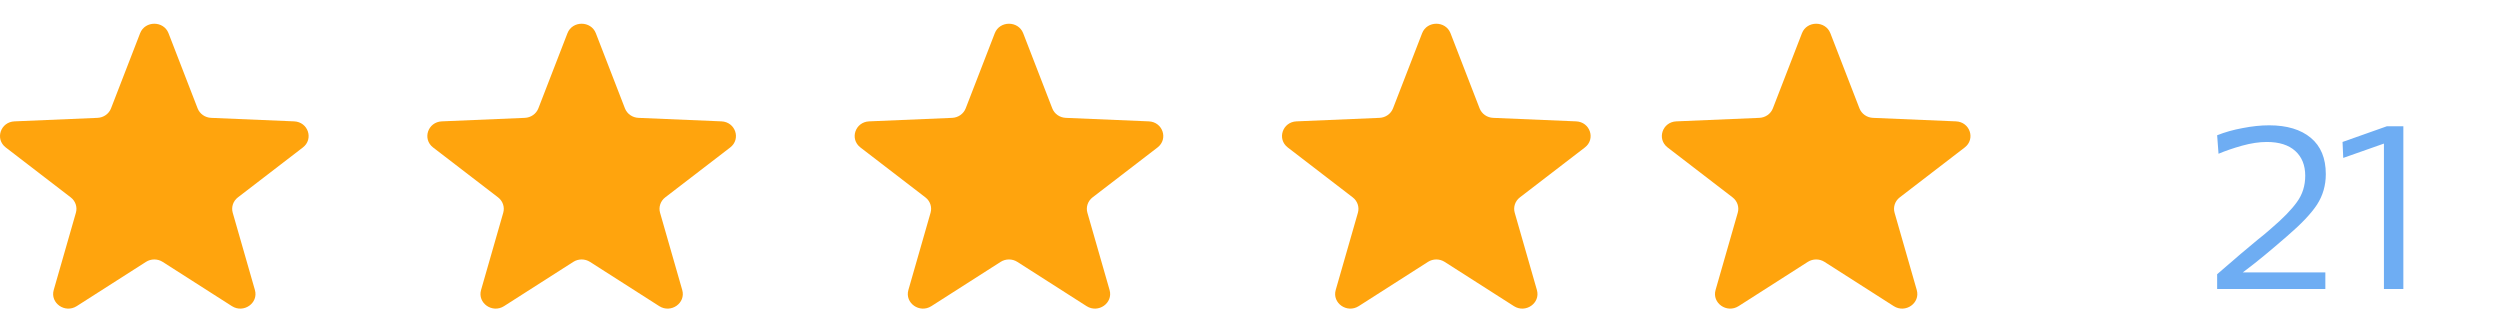 <svg width="173" height="23" viewBox="0 0 173 23" fill="none" xmlns="http://www.w3.org/2000/svg">
<path d="M9.695 2.301C10.036 1.423 11.322 1.423 11.662 2.301L13.674 7.498C13.822 7.879 14.191 8.138 14.611 8.156L20.352 8.398C21.322 8.439 21.719 9.62 20.959 10.204L16.463 13.658C16.133 13.911 15.992 14.33 16.105 14.722L17.64 20.069C17.899 20.972 16.859 21.702 16.049 21.185L11.258 18.123C10.907 17.898 10.45 17.898 10.099 18.123L5.308 21.185C4.498 21.702 3.458 20.972 3.717 20.069L5.252 14.722C5.365 14.33 5.224 13.911 4.894 13.658L0.398 10.204C-0.362 9.62 0.036 8.439 1.005 8.398L6.746 8.156C7.167 8.138 7.536 7.879 7.683 7.498L9.695 2.301Z" fill="#FFA40D"/>
<path d="M39.267 2.301C39.607 1.423 40.893 1.423 41.233 2.301L43.245 7.498C43.393 7.879 43.762 8.138 44.183 8.156L49.923 8.398C50.893 8.439 51.29 9.62 50.531 10.204L46.034 13.658C45.705 13.911 45.564 14.33 45.676 14.722L47.211 20.069C47.471 20.972 46.43 21.702 45.621 21.185L40.829 18.123C40.478 17.898 40.022 17.898 39.671 18.123L34.879 21.185C34.07 21.702 33.029 20.972 33.289 20.069L34.824 14.722C34.937 14.33 34.795 13.911 34.466 13.658L29.969 10.204C29.21 9.62 29.607 8.439 30.577 8.398L36.317 8.156C36.738 8.138 37.107 7.879 37.255 7.498L39.267 2.301Z" fill="#FFA40D"/>
<path d="M68.838 2.301C69.178 1.423 70.465 1.423 70.805 2.301L72.817 7.498C72.964 7.879 73.333 8.138 73.754 8.156L79.495 8.398C80.464 8.439 80.862 9.62 80.102 10.204L75.606 13.658C75.276 13.911 75.135 14.33 75.248 14.722L76.783 20.069C77.042 20.972 76.002 21.702 75.192 21.185L70.401 18.123C70.049 17.898 69.593 17.898 69.242 18.123L64.451 21.185C63.641 21.702 62.601 20.972 62.86 20.069L64.395 14.722C64.508 14.33 64.367 13.911 64.037 13.658L59.541 10.204C58.781 9.62 59.178 8.439 60.148 8.398L65.889 8.156C66.309 8.138 66.678 7.879 66.826 7.498L68.838 2.301Z" fill="#FFA40D"/>
<path d="M98.41 2.301C98.75 1.423 100.036 1.423 100.376 2.301L102.388 7.498C102.536 7.879 102.905 8.138 103.326 8.156L109.066 8.398C110.036 8.439 110.433 9.62 109.674 10.204L105.177 13.658C104.847 13.911 104.706 14.33 104.819 14.722L106.354 20.069C106.614 20.972 105.573 21.702 104.764 21.185L99.972 18.123C99.621 17.898 99.165 17.898 98.814 18.123L94.022 21.185C93.213 21.702 92.172 20.972 92.431 20.069L93.967 14.722C94.079 14.33 93.938 13.911 93.609 13.658L89.112 10.204C88.353 9.62 88.75 8.439 89.72 8.398L95.46 8.156C95.881 8.138 96.25 7.879 96.397 7.498L98.41 2.301Z" fill="#FFA40D"/>
<path d="M124.695 2.301C125.035 1.423 126.322 1.423 126.662 2.301L128.674 7.498C128.822 7.879 129.191 8.138 129.611 8.156L135.352 8.398C136.322 8.439 136.719 9.62 135.959 10.204L131.463 13.658C131.133 13.911 130.992 14.33 131.105 14.722L132.64 20.069C132.899 20.972 131.859 21.702 131.049 21.185L126.258 18.123C125.907 17.898 125.451 17.898 125.099 18.123L120.308 21.185C119.498 21.702 118.458 20.972 118.717 20.069L120.252 14.722C120.365 14.33 120.224 13.911 119.894 13.658L115.398 10.204C114.638 9.62 115.036 8.439 116.005 8.398L121.746 8.156C122.167 8.138 122.536 7.879 122.683 7.498L124.695 2.301Z" fill="#FFA40D"/>
<path d="M158.274 16.336C157.122 17.339 156.183 18.112 155.458 18.656L155.202 18.848H160.914V20H153.426V18.976C154.652 17.909 155.586 17.115 156.226 16.592C156.556 16.336 156.876 16.069 157.186 15.792C157.986 15.109 158.572 14.507 158.946 13.984C159.33 13.461 159.522 12.853 159.522 12.16C159.522 11.435 159.292 10.864 158.834 10.448C158.375 10.032 157.719 9.824 156.866 9.824C156.343 9.824 155.772 9.909 155.154 10.08C154.546 10.251 154.002 10.437 153.522 10.64L153.426 9.36C153.959 9.147 154.546 8.981 155.186 8.864C155.836 8.736 156.45 8.672 157.026 8.672C158.252 8.672 159.212 8.96 159.906 9.536C160.599 10.112 160.946 10.949 160.946 12.048C160.946 12.827 160.743 13.531 160.338 14.16C159.932 14.779 159.244 15.504 158.274 16.336ZM166.312 8.736V20H164.968V9.936L162.152 10.928L162.104 9.824L165.176 8.736H166.312Z" fill="#6EADF3"/>
</svg>
